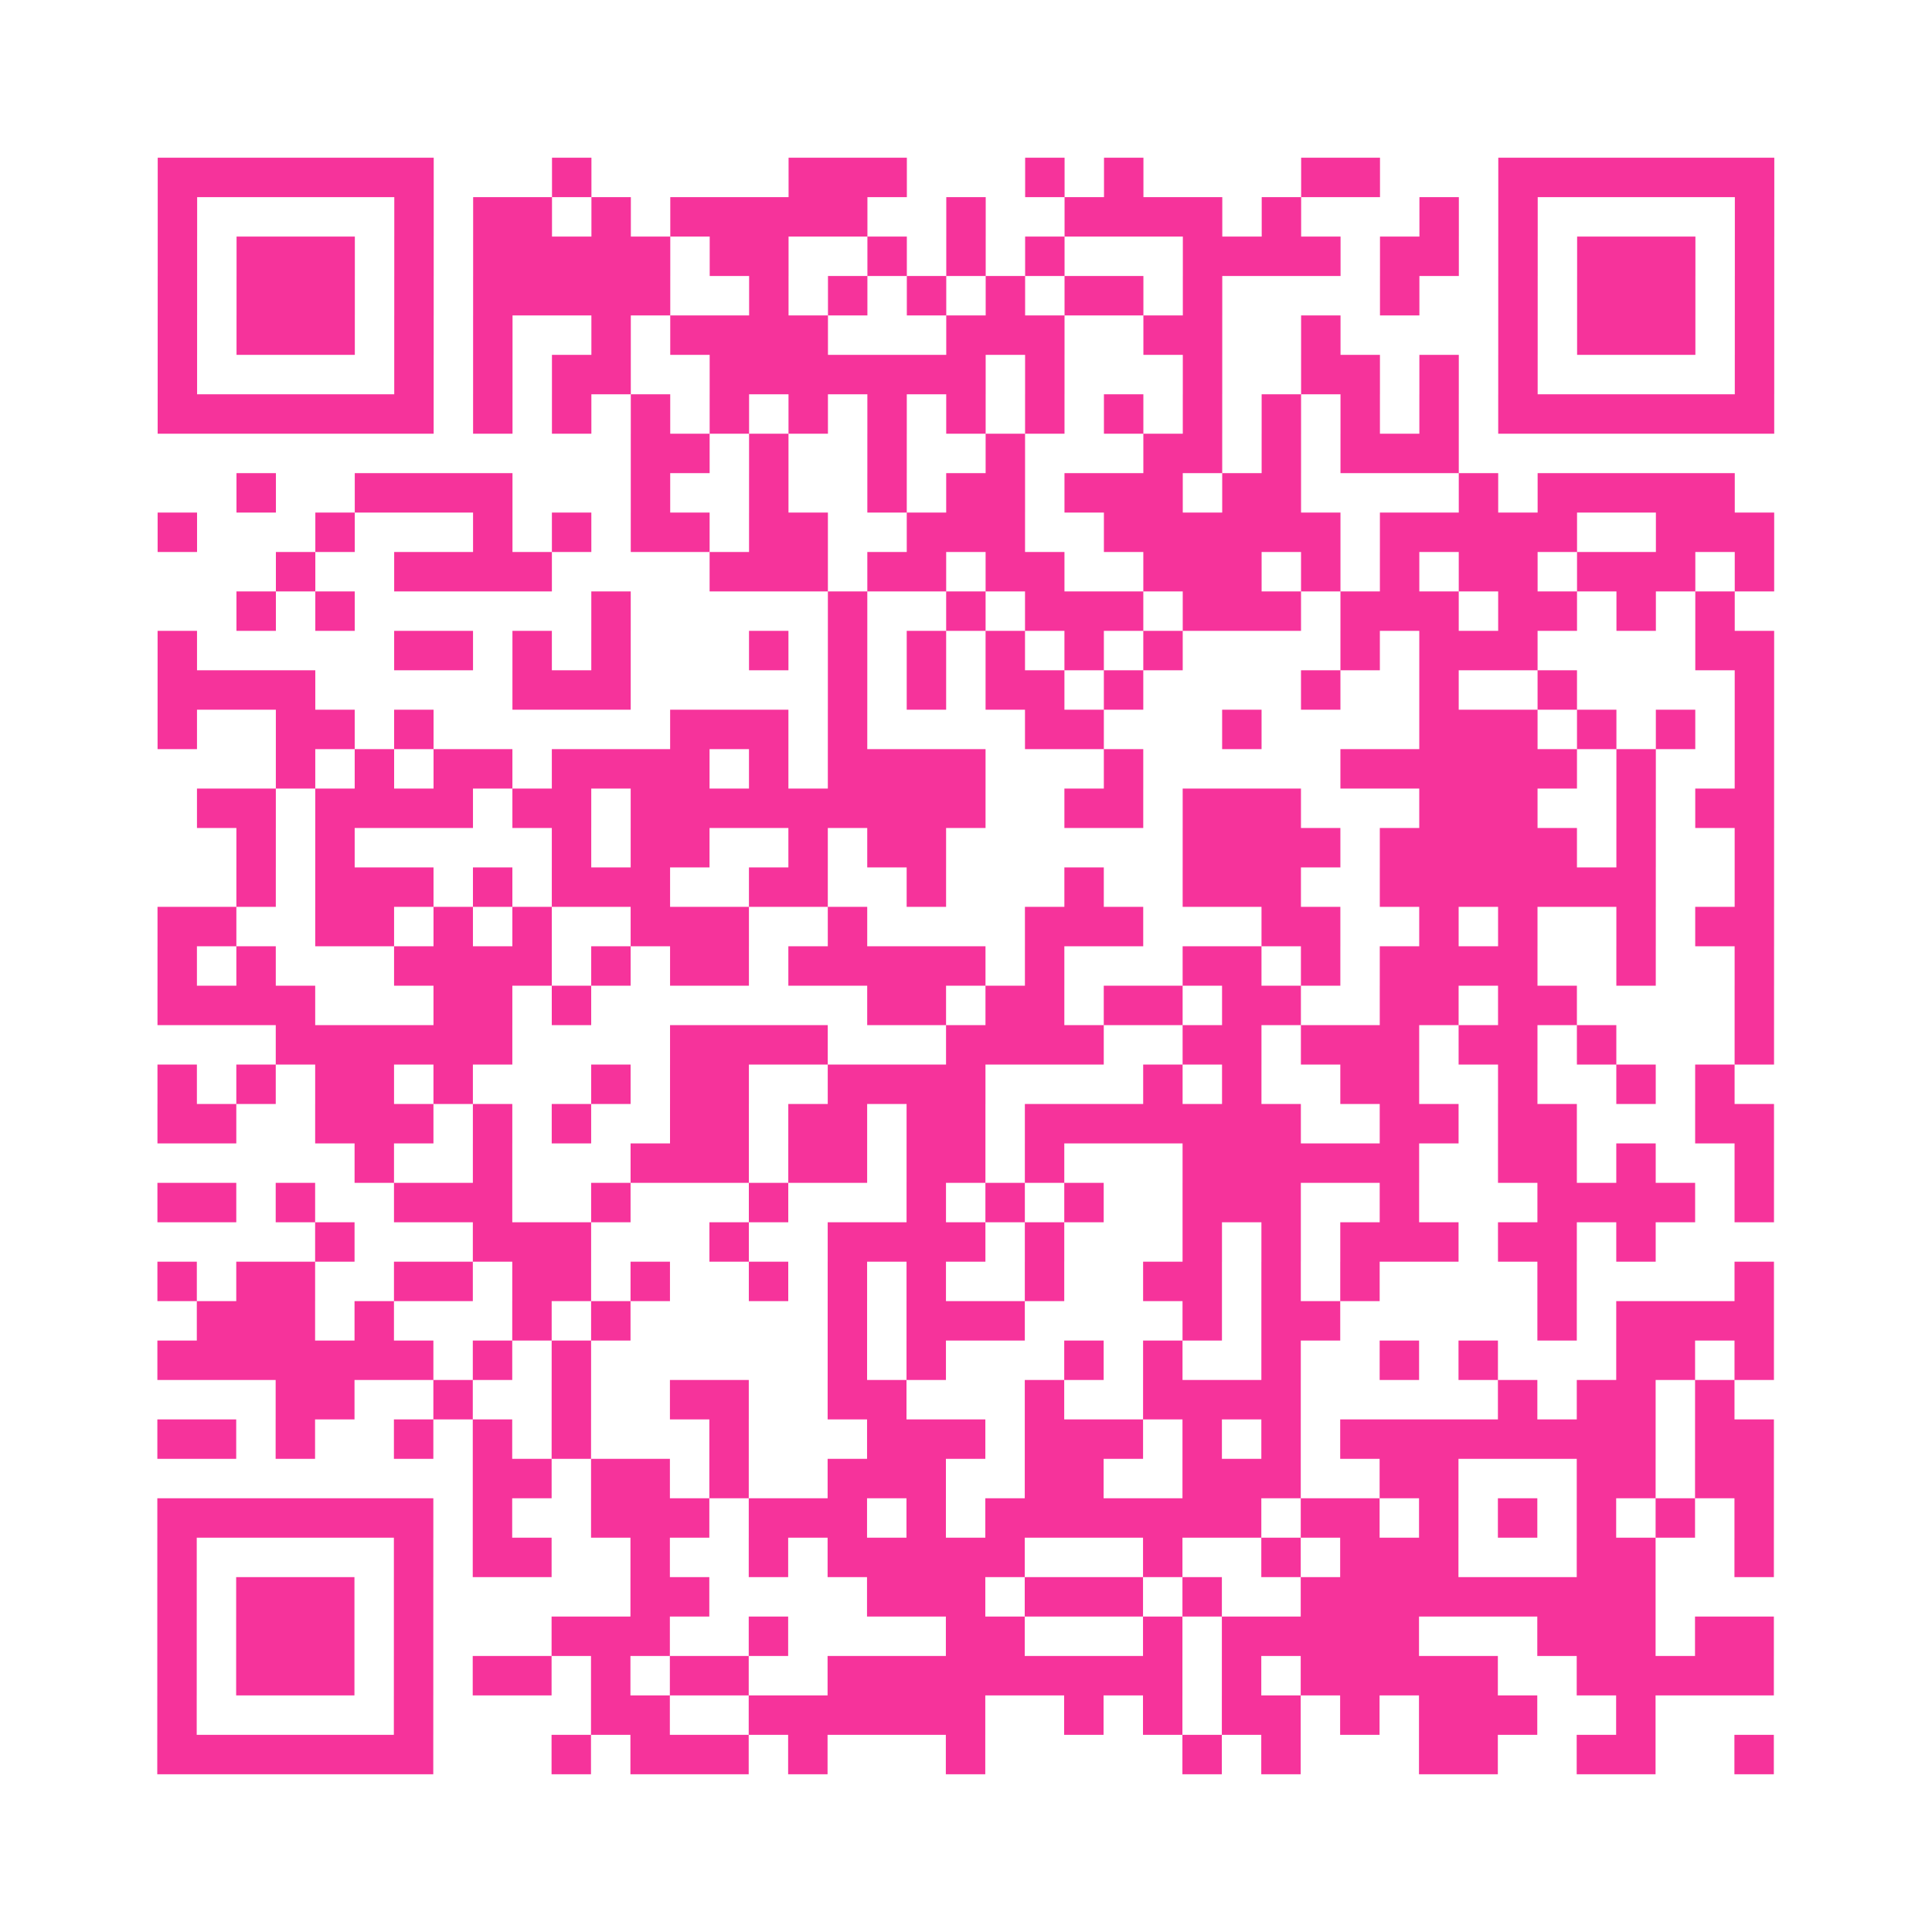 <?xml version="1.0" encoding="UTF-8"?>
<svg xmlns="http://www.w3.org/2000/svg" viewBox="0 0 49 49" class="pyqrcode"><path fill="transparent" d="M0 0h49v49h-49z"/><path stroke="#f6339b" class="pyqrline" d="M4 4.5h7m3 0h1m5 0h3m3 0h1m1 0h1m4 0h2m3 0h7m-41 1h1m5 0h1m1 0h2m1 0h1m1 0h5m2 0h1m2 0h4m1 0h1m3 0h1m1 0h1m5 0h1m-41 1h1m1 0h3m1 0h1m1 0h5m1 0h2m2 0h1m1 0h1m1 0h1m3 0h4m1 0h2m1 0h1m1 0h3m1 0h1m-41 1h1m1 0h3m1 0h1m1 0h5m2 0h1m1 0h1m1 0h1m1 0h1m1 0h2m1 0h1m4 0h1m2 0h1m1 0h3m1 0h1m-41 1h1m1 0h3m1 0h1m1 0h1m2 0h1m1 0h4m3 0h3m2 0h2m2 0h1m4 0h1m1 0h3m1 0h1m-41 1h1m5 0h1m1 0h1m1 0h2m2 0h7m1 0h1m3 0h1m2 0h2m1 0h1m1 0h1m5 0h1m-41 1h7m1 0h1m1 0h1m1 0h1m1 0h1m1 0h1m1 0h1m1 0h1m1 0h1m1 0h1m1 0h1m1 0h1m1 0h1m1 0h1m1 0h7m-29 1h2m1 0h1m2 0h1m2 0h1m3 0h2m1 0h1m1 0h3m-31 1h1m2 0h4m3 0h1m2 0h1m2 0h1m1 0h2m1 0h3m1 0h2m4 0h1m1 0h5m-40 1h1m3 0h1m3 0h1m1 0h1m1 0h2m1 0h2m2 0h3m2 0h6m1 0h5m2 0h3m-38 1h1m2 0h4m4 0h3m1 0h2m1 0h2m2 0h3m1 0h1m1 0h1m1 0h2m1 0h3m1 0h1m-39 1h1m1 0h1m6 0h1m5 0h1m2 0h1m1 0h3m1 0h3m1 0h3m1 0h2m1 0h1m1 0h1m-40 1h1m5 0h2m1 0h1m1 0h1m3 0h1m1 0h1m1 0h1m1 0h1m1 0h1m1 0h1m4 0h1m1 0h3m4 0h2m-41 1h4m5 0h3m5 0h1m1 0h1m1 0h2m1 0h1m4 0h1m2 0h1m2 0h1m4 0h1m-41 1h1m2 0h2m1 0h1m6 0h3m1 0h1m4 0h2m3 0h1m4 0h3m1 0h1m1 0h1m1 0h1m-38 1h1m1 0h1m1 0h2m1 0h4m1 0h1m1 0h4m3 0h1m5 0h6m1 0h1m2 0h1m-40 1h2m1 0h4m1 0h2m1 0h9m2 0h2m1 0h3m3 0h3m2 0h1m1 0h2m-39 1h1m1 0h1m5 0h1m1 0h2m2 0h1m1 0h2m6 0h4m1 0h5m1 0h1m2 0h1m-39 1h1m1 0h3m1 0h1m1 0h3m2 0h2m2 0h1m3 0h1m2 0h3m2 0h7m2 0h1m-41 1h2m2 0h2m1 0h1m1 0h1m2 0h3m2 0h1m4 0h3m3 0h2m2 0h1m1 0h1m2 0h1m1 0h2m-41 1h1m1 0h1m3 0h4m1 0h1m1 0h2m1 0h5m1 0h1m3 0h2m1 0h1m1 0h4m2 0h1m2 0h1m-41 1h4m3 0h2m1 0h1m7 0h2m1 0h2m1 0h2m1 0h2m2 0h2m1 0h2m4 0h1m-38 1h6m4 0h4m3 0h4m2 0h2m1 0h3m1 0h2m1 0h1m3 0h1m-41 1h1m1 0h1m1 0h2m1 0h1m3 0h1m1 0h2m2 0h4m4 0h1m1 0h1m2 0h2m2 0h1m2 0h1m1 0h1m-40 1h2m2 0h3m1 0h1m1 0h1m2 0h2m1 0h2m1 0h2m1 0h7m2 0h2m1 0h2m3 0h2m-36 1h1m2 0h1m3 0h3m1 0h2m1 0h2m1 0h1m3 0h6m2 0h2m1 0h1m2 0h1m-41 1h2m1 0h1m2 0h3m2 0h1m3 0h1m3 0h1m1 0h1m1 0h1m2 0h3m2 0h1m3 0h4m1 0h1m-37 1h1m3 0h3m3 0h1m2 0h4m1 0h1m3 0h1m1 0h1m1 0h3m1 0h2m1 0h1m-38 1h1m1 0h2m2 0h2m1 0h2m1 0h1m2 0h1m1 0h1m1 0h1m2 0h1m2 0h2m1 0h1m1 0h1m4 0h1m4 0h1m-40 1h3m1 0h1m3 0h1m1 0h1m5 0h1m1 0h3m4 0h1m1 0h2m5 0h1m1 0h4m-41 1h7m1 0h1m1 0h1m6 0h1m1 0h1m3 0h1m1 0h1m2 0h1m2 0h1m1 0h1m3 0h2m1 0h1m-38 1h2m2 0h1m2 0h1m2 0h2m2 0h2m3 0h1m2 0h4m5 0h1m1 0h2m1 0h1m-40 1h2m1 0h1m2 0h1m1 0h1m1 0h1m3 0h1m3 0h3m1 0h3m1 0h1m1 0h1m1 0h8m1 0h2m-33 1h2m1 0h2m1 0h1m2 0h3m2 0h2m2 0h3m2 0h2m3 0h2m1 0h2m-41 1h7m1 0h1m2 0h3m1 0h3m1 0h1m1 0h7m1 0h2m1 0h1m1 0h1m1 0h1m1 0h1m1 0h1m-41 1h1m5 0h1m1 0h2m2 0h1m2 0h1m1 0h5m3 0h1m2 0h1m1 0h3m3 0h2m2 0h1m-41 1h1m1 0h3m1 0h1m5 0h2m4 0h3m1 0h3m1 0h1m2 0h9m-38 1h1m1 0h3m1 0h1m3 0h3m2 0h1m4 0h2m3 0h1m1 0h5m3 0h3m1 0h2m-41 1h1m1 0h3m1 0h1m1 0h2m1 0h1m1 0h2m2 0h9m1 0h1m1 0h5m2 0h5m-41 1h1m5 0h1m4 0h2m2 0h6m2 0h1m1 0h1m1 0h2m1 0h1m1 0h3m2 0h1m-38 1h7m3 0h1m1 0h3m1 0h1m3 0h1m5 0h1m1 0h1m3 0h2m2 0h2m2 0h1"/></svg>
